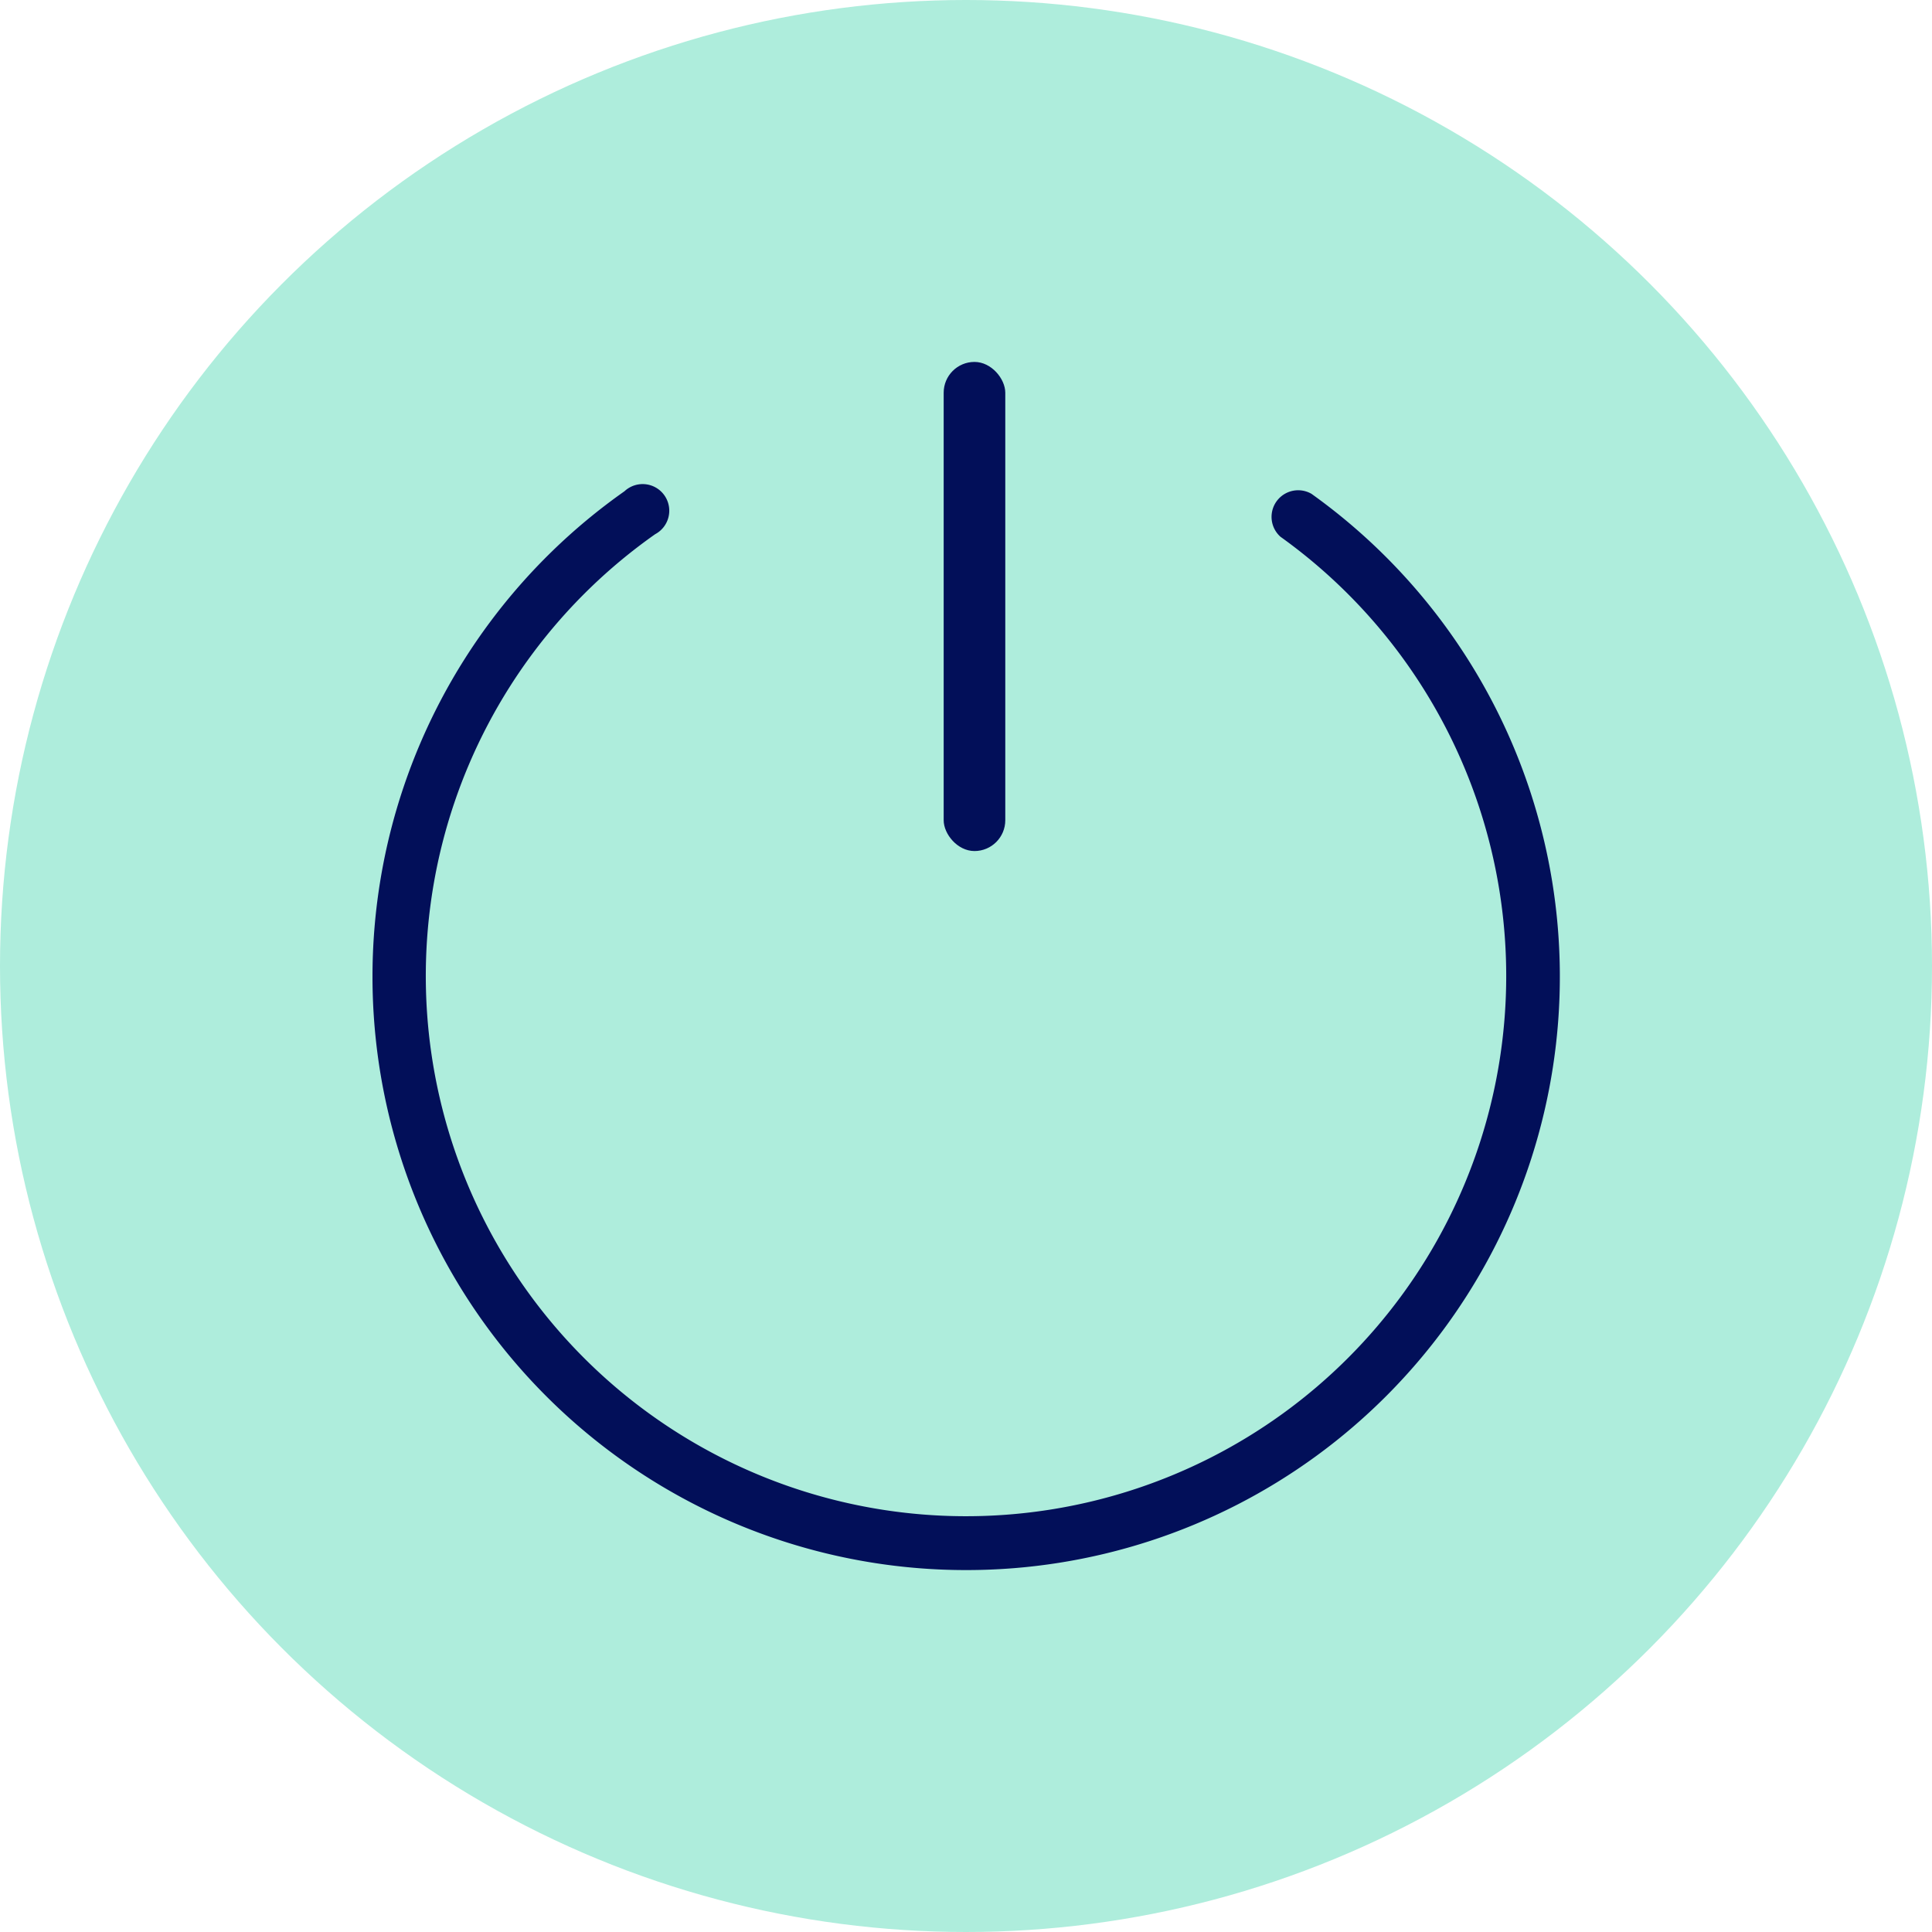 <?xml version="1.0" encoding="UTF-8"?> <svg xmlns="http://www.w3.org/2000/svg" viewBox="0 0 180 180"><defs><style>.cls-1{fill:#aeeddc;}.cls-2{fill:#020f59;}</style></defs><g id="Layer_1" data-name="Layer 1"><circle class="cls-1" cx="90" cy="90" r="90"></circle><path class="cls-2" d="M90,146.28A55.29,55.29,0,0,1,58.18,45.77a2.48,2.48,0,1,1,2.86,4,50.33,50.33,0,1,0,58.26.24,2.48,2.48,0,0,1,2.89-4A55.29,55.29,0,0,1,90,146.28Z"></path><rect class="cls-2" x="87.92" y="33.72" width="5.74" height="45.57" rx="2.87"></rect></g></svg> 